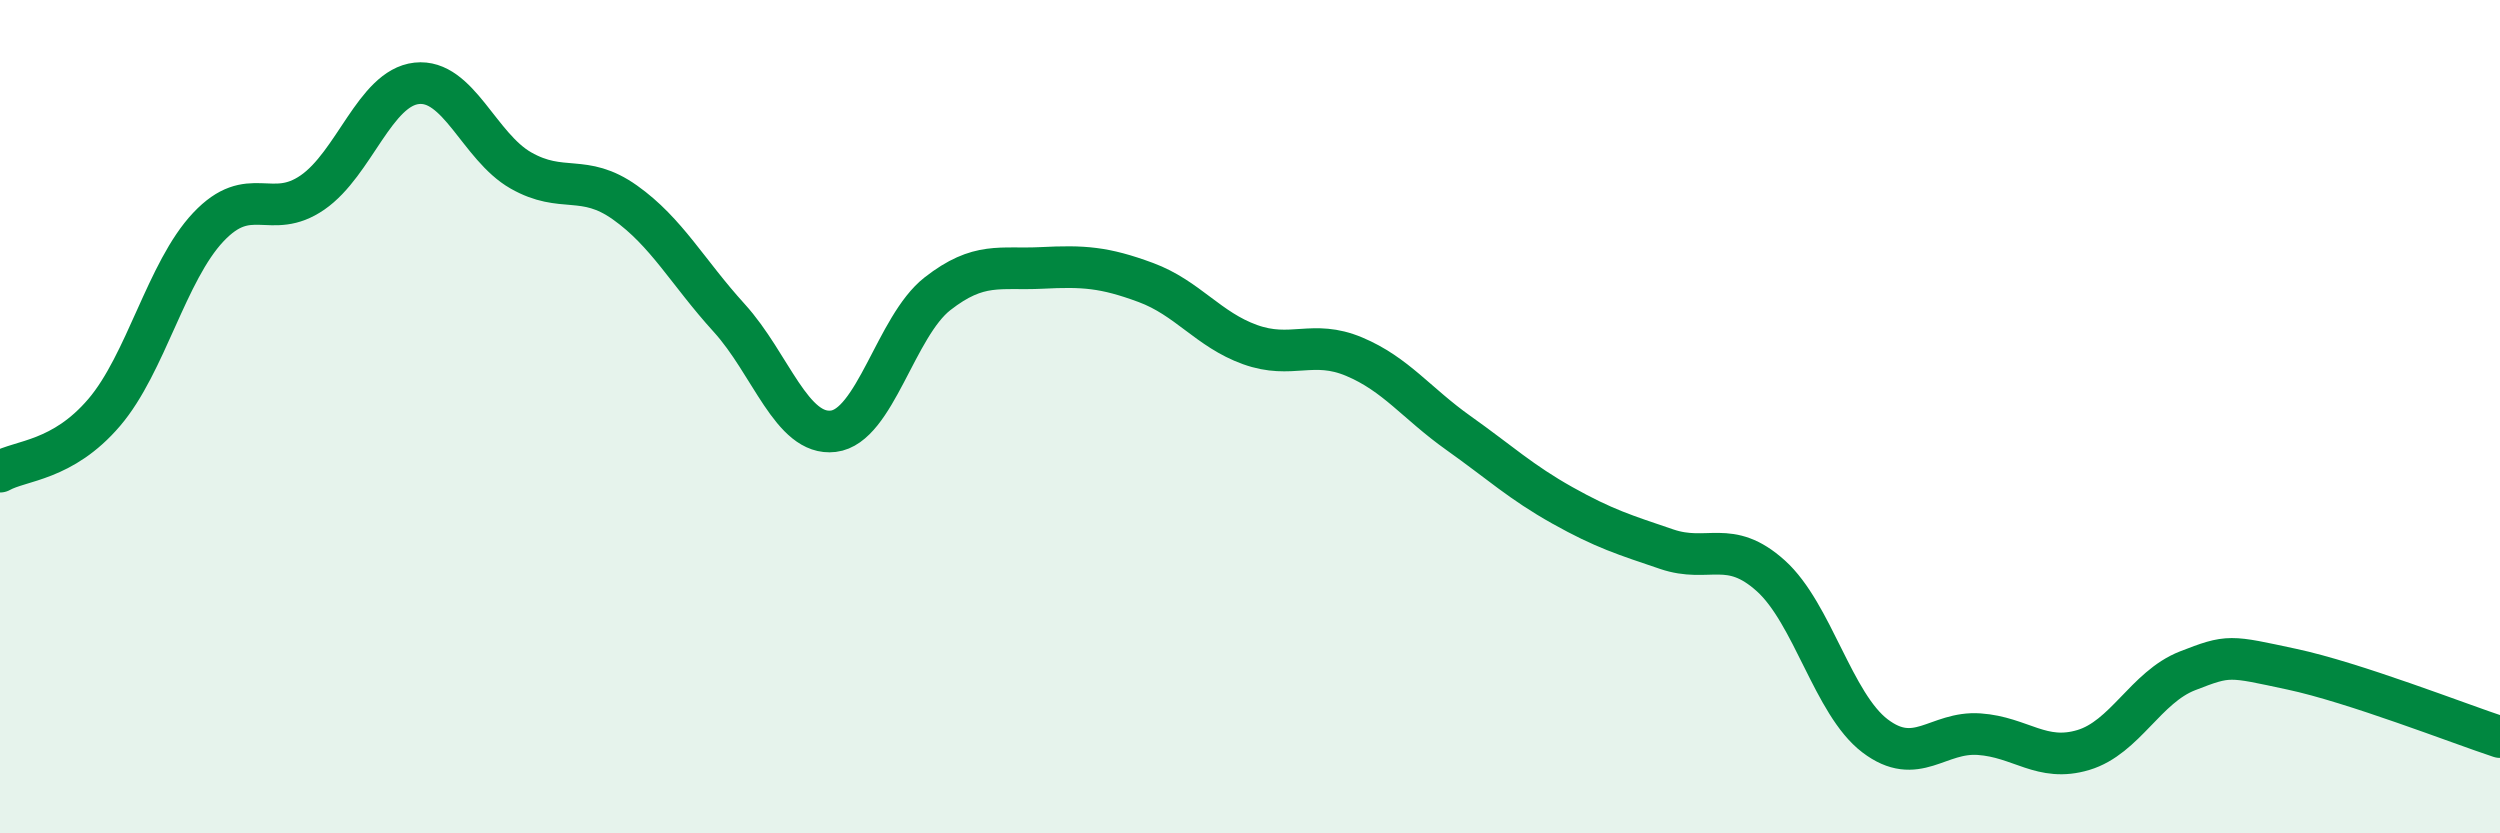 
    <svg width="60" height="20" viewBox="0 0 60 20" xmlns="http://www.w3.org/2000/svg">
      <path
        d="M 0,11.32 C 0.5,11.04 1.5,11.07 2.5,9.9 C 3.5,8.73 4,6.51 5,5.45 C 6,4.39 6.5,5.31 7.5,4.62 C 8.5,3.93 9,2.11 10,2 C 11,1.89 11.5,3.52 12.5,4.09 C 13.5,4.66 14,4.15 15,4.86 C 16,5.57 16.5,6.53 17.5,7.63 C 18.5,8.73 19,10.47 20,10.35 C 21,10.23 21.5,7.83 22.5,7.05 C 23.5,6.27 24,6.48 25,6.43 C 26,6.38 26.5,6.41 27.5,6.78 C 28.5,7.15 29,7.91 30,8.27 C 31,8.63 31.5,8.14 32.5,8.56 C 33.5,8.98 34,9.68 35,10.39 C 36,11.1 36.5,11.57 37.5,12.13 C 38.5,12.69 39,12.84 40,13.18 C 41,13.52 41.5,12.92 42.5,13.82 C 43.5,14.72 44,16.9 45,17.66 C 46,18.42 46.5,17.55 47.5,17.62 C 48.5,17.69 49,18.3 50,18 C 51,17.7 51.5,16.49 52.5,16.1 C 53.5,15.71 53.5,15.74 55,16.06 C 56.5,16.38 59,17.36 60,17.69L60 20L0 20Z"
        fill="#008740"
        opacity="0.1"
        stroke-linecap="round"
        stroke-linejoin="round"
      />
      <path
        d="M 0,11.32 C 0.5,11.04 1.5,11.07 2.5,9.9 C 3.5,8.73 4,6.51 5,5.45 C 6,4.39 6.5,5.31 7.5,4.62 C 8.5,3.93 9,2.11 10,2 C 11,1.89 11.5,3.52 12.5,4.09 C 13.5,4.66 14,4.15 15,4.86 C 16,5.57 16.5,6.53 17.5,7.63 C 18.5,8.73 19,10.47 20,10.35 C 21,10.23 21.5,7.83 22.5,7.05 C 23.5,6.27 24,6.48 25,6.43 C 26,6.38 26.5,6.41 27.5,6.78 C 28.5,7.15 29,7.91 30,8.27 C 31,8.63 31.5,8.14 32.5,8.56 C 33.5,8.98 34,9.68 35,10.39 C 36,11.1 36.5,11.57 37.5,12.13 C 38.5,12.69 39,12.84 40,13.18 C 41,13.52 41.5,12.92 42.5,13.82 C 43.5,14.72 44,16.9 45,17.66 C 46,18.42 46.5,17.55 47.5,17.62 C 48.5,17.69 49,18.3 50,18 C 51,17.7 51.5,16.49 52.5,16.1 C 53.5,15.71 53.5,15.74 55,16.06 C 56.5,16.38 59,17.36 60,17.69"
        stroke="#008740"
        stroke-width="1"
        fill="none"
        stroke-linecap="round"
        stroke-linejoin="round"
      />
    </svg>
  